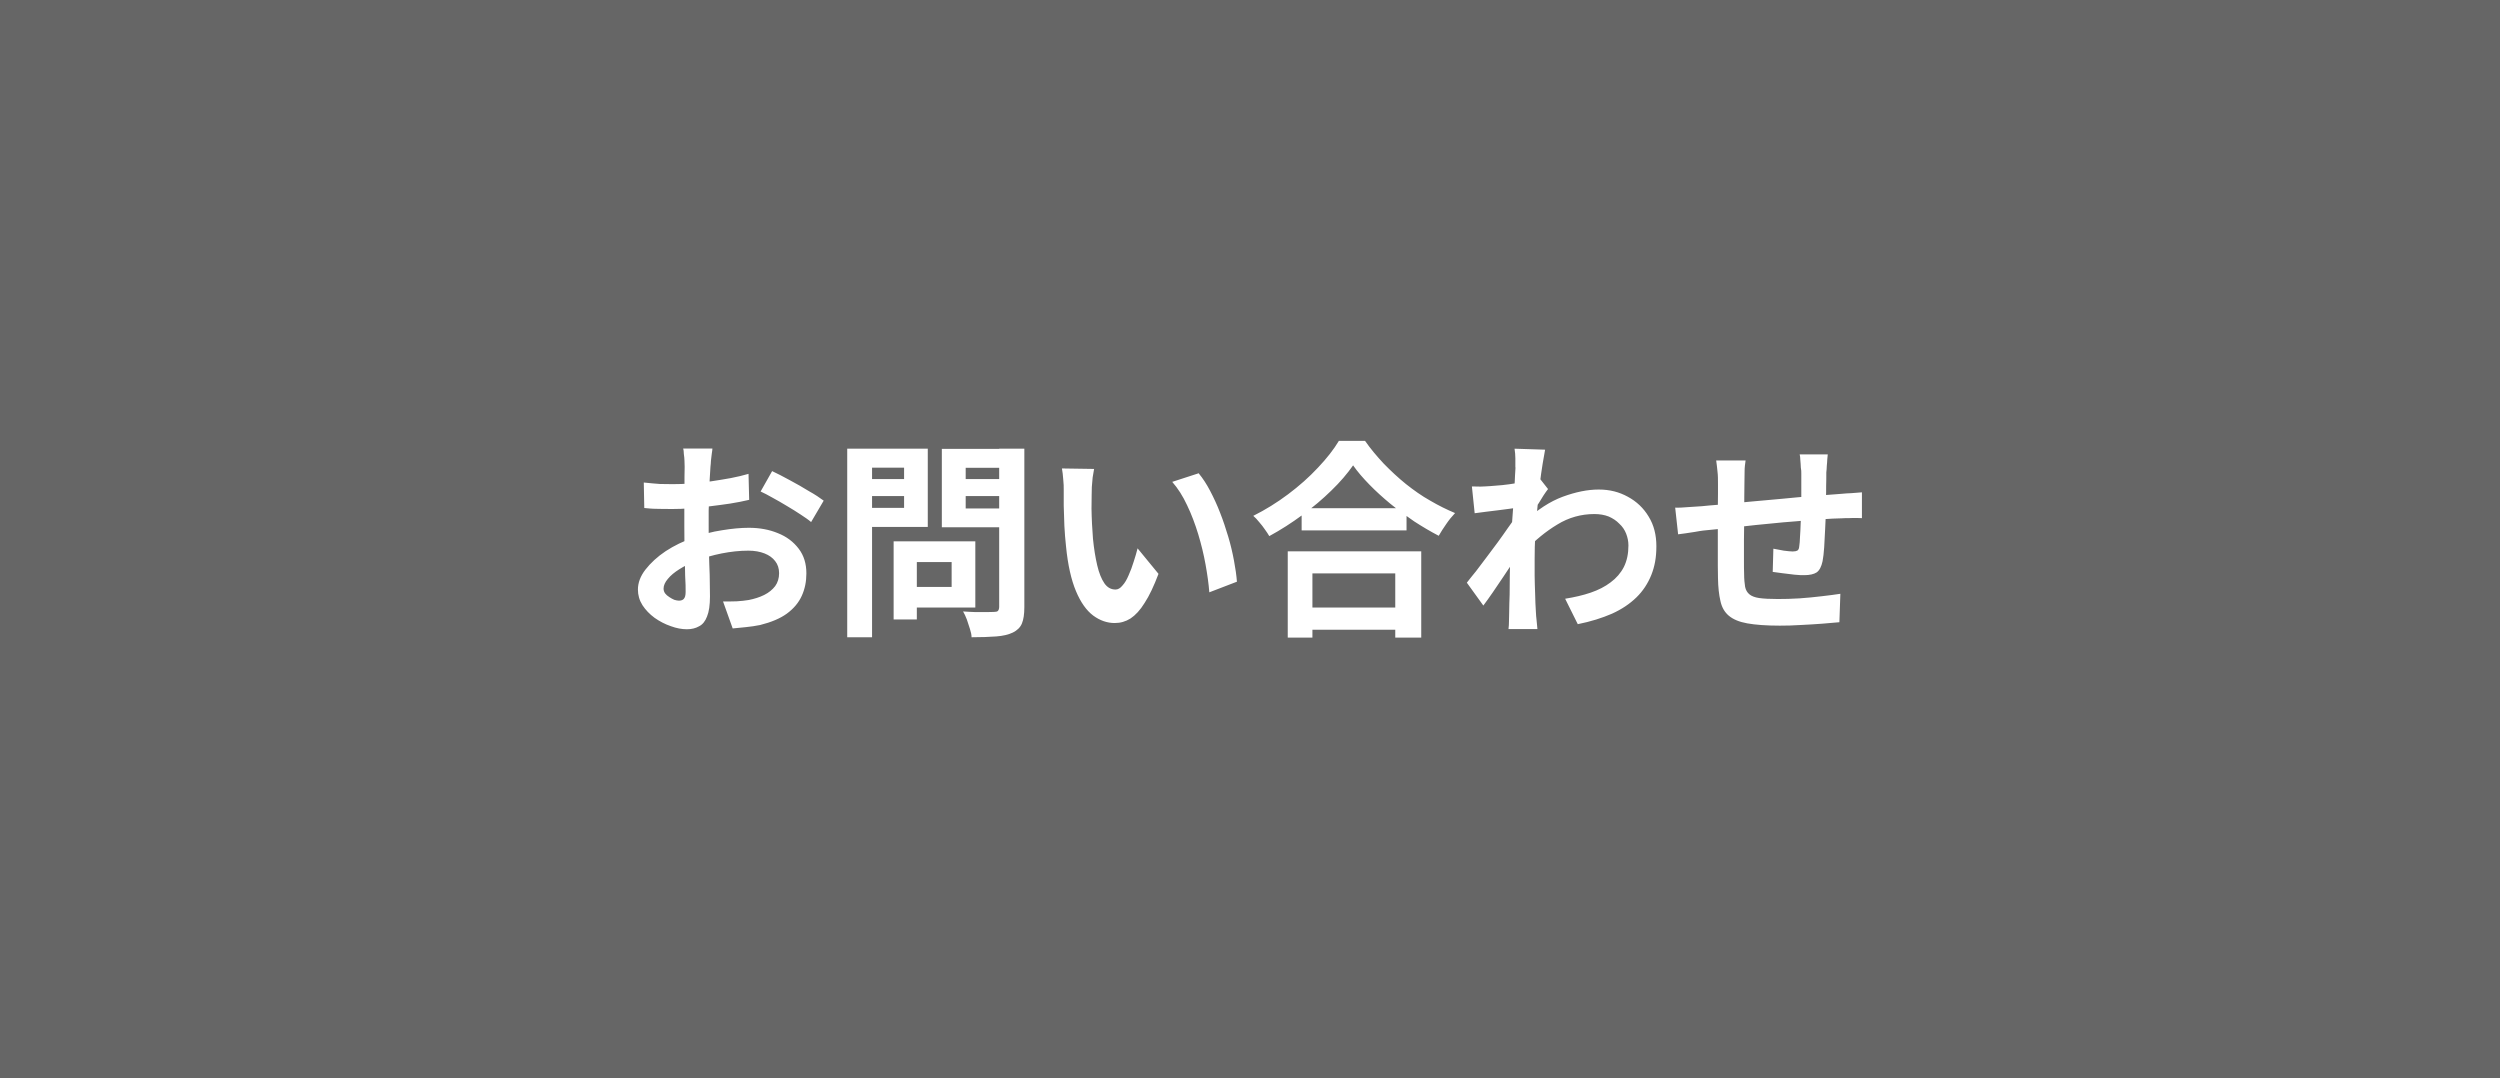 <?xml version="1.0" encoding="UTF-8"?><svg id="_レイヤー_1" xmlns="http://www.w3.org/2000/svg" viewBox="0 0 153 66"><defs><style>.cls-1{fill:#fff;}.cls-2{fill:#666;}</style></defs><rect class="cls-2" x="-1.6" width="154.61" height="66.02"/><path class="cls-1" d="M43.6,27.45c0,.07-.02.18-.04.32-.02.14-.03.28-.05.42,0,.14-.02.26-.03.37-.02.25-.03.52-.05.82,0,.29-.02.59-.03.91,0,.31-.02.62-.03.94v.92c0,.35,0,.74.01,1.17,0,.42.02.84.03,1.26.02.41.03.79.03,1.13,0,.34.01.61.01.79,0,.53-.06.94-.18,1.23-.11.29-.27.49-.49.6-.21.12-.46.18-.74.18-.31,0-.64-.06-.99-.19-.35-.12-.68-.29-.99-.51-.3-.22-.55-.48-.74-.77-.19-.3-.28-.62-.28-.96,0-.41.15-.82.46-1.22.32-.41.73-.79,1.24-1.13.52-.34,1.08-.61,1.68-.82.57-.21,1.16-.37,1.77-.46.61-.1,1.15-.15,1.64-.15.66,0,1.25.11,1.78.33.53.21.95.53,1.27.95.32.42.47.92.47,1.51,0,.5-.09.95-.28,1.37-.19.42-.49.78-.91,1.09-.41.3-.96.53-1.64.7-.29.06-.58.1-.87.13-.28.03-.55.06-.81.08l-.59-1.65c.29,0,.57,0,.83-.01.27-.02.52-.04.74-.08.35-.07.67-.17.95-.31.28-.14.5-.32.67-.54.16-.22.24-.49.24-.79,0-.29-.08-.54-.24-.74-.15-.2-.37-.36-.65-.47-.28-.11-.61-.17-.99-.17-.54,0-1.08.06-1.64.17-.55.11-1.07.26-1.58.46-.38.15-.71.32-1.01.51-.3.19-.53.38-.7.59-.17.2-.26.4-.26.59,0,.1.03.2.09.29.07.09.15.16.26.23.1.07.2.12.31.17.11.03.2.05.28.05.12,0,.22-.03.29-.1.08-.08.12-.22.12-.44,0-.23,0-.56-.03-.99,0-.44-.02-.92-.04-1.45,0-.53-.01-1.05-.01-1.58v-1.09c0-.37.01-.72.01-1.05v-.88c0-.26.01-.46.01-.6,0-.09,0-.21-.01-.36,0-.15-.02-.29-.04-.44,0-.15-.02-.26-.04-.33h1.77ZM47.25,28.83c.32.15.69.34,1.09.56.41.22.8.44,1.17.67.38.21.67.41.9.58l-.77,1.31c-.16-.14-.38-.29-.64-.46-.26-.17-.54-.35-.85-.53-.3-.18-.59-.35-.87-.5-.28-.16-.53-.29-.73-.38l.7-1.24ZM39.4,29.53c.38.04.7.07.99.09.29,0,.55.01.78.01.33,0,.7-.01,1.1-.04.4-.03.81-.08,1.23-.13.42-.06.82-.13,1.22-.2.4-.08.76-.16,1.09-.26l.04,1.59c-.36.09-.75.16-1.17.23-.42.06-.84.12-1.27.17-.42.05-.82.09-1.2.12-.38.03-.7.04-.99.04-.43,0-.78,0-1.05-.01-.27,0-.52-.03-.74-.05l-.03-1.55ZM55.36,33.13h4.33v4.05h-4.33v-1.26h2.88v-1.52h-2.88v-1.27ZM54.69,33.13h1.42v4.78h-1.42v-4.78ZM52.6,29.32h3.2v1.04h-3.2v-1.04ZM58.55,29.32h3.23v1.04h-3.23v-1.04ZM61.13,27.46h1.56v9.7c0,.43-.05.76-.15,1-.1.24-.29.42-.55.55-.27.13-.61.21-1.02.24s-.91.05-1.51.05c0-.15-.04-.32-.1-.51-.06-.19-.12-.38-.19-.58-.07-.19-.15-.35-.23-.49.26.02.51.03.77.04h.68c.2,0,.35-.01.44-.01.12,0,.2-.02.24-.06.05-.05.08-.14.08-.26v-9.67ZM52.72,27.46h4.06v4.79h-4.06v-1.17h2.61v-2.46h-2.61v-1.17ZM61.97,27.46v1.17h-2.87v2.49h2.87v1.15h-4.33v-4.8h4.33ZM51.85,27.46h1.52v11.54h-1.52v-11.54ZM66.96,28.69c-.03.15-.06.33-.09.53-.02.2-.03.39-.05.58,0,.19-.01.34-.01.46,0,.28-.01.57-.01.87,0,.3.02.61.03.92.02.31.04.61.06.92.06.61.15,1.16.26,1.63s.26.84.44,1.1c.18.26.41.38.68.38.15,0,.29-.08.42-.24.15-.16.27-.37.38-.63.12-.26.22-.54.31-.83.09-.29.18-.56.24-.82l1.28,1.56c-.28.74-.56,1.34-.85,1.78-.27.44-.56.75-.86.95-.3.19-.62.28-.97.28-.46,0-.9-.15-1.32-.46-.41-.31-.76-.8-1.05-1.49-.29-.69-.5-1.61-.61-2.75-.04-.39-.08-.81-.1-1.24-.02-.44-.03-.85-.04-1.24v-.97c0-.18,0-.39-.03-.64-.02-.25-.04-.47-.08-.67l1.97.03ZM73.37,28.98c.24.29.47.64.69,1.06.22.42.43.87.61,1.34.19.48.35.97.5,1.47.15.5.26.98.35,1.46.09.47.15.9.18,1.29l-1.69.65c-.04-.52-.12-1.09-.23-1.7-.11-.61-.26-1.23-.45-1.86-.19-.62-.41-1.21-.68-1.77-.26-.56-.56-1.03-.91-1.43l1.63-.53ZM79.66,31.1h6.42v1.36h-6.42v-1.36ZM79.49,37.18h6.62v1.36h-6.62v-1.36ZM78.81,33.74h8.17v5.28h-1.59v-3.93h-5.07v3.93h-1.51v-5.28ZM82.81,28.48c-.35.5-.79,1.02-1.33,1.54-.53.52-1.12,1.02-1.78,1.5-.65.48-1.32.91-2.02,1.29-.07-.12-.16-.26-.27-.41-.1-.15-.22-.3-.35-.45-.12-.15-.24-.28-.36-.38.74-.37,1.45-.81,2.13-1.32.68-.51,1.29-1.05,1.83-1.63.54-.57.97-1.12,1.28-1.64h1.6c.34.49.73.95,1.15,1.4.43.44.88.86,1.35,1.24.48.38.97.73,1.49,1.02.51.3,1.02.55,1.52.76-.19.2-.37.42-.54.67-.17.24-.32.48-.46.72-.5-.26-.99-.55-1.5-.88-.5-.34-.99-.7-1.46-1.08-.46-.38-.89-.77-1.28-1.17-.39-.4-.73-.79-1-1.18ZM95.8,36.64c.56-.09,1.08-.21,1.55-.37.47-.16.88-.37,1.22-.63.35-.26.62-.57.81-.94.19-.38.28-.82.28-1.32,0-.25-.05-.49-.14-.72-.09-.23-.23-.44-.42-.61-.18-.19-.4-.33-.65-.44-.26-.1-.55-.15-.87-.15-.81,0-1.57.21-2.27.64-.7.42-1.36.96-1.99,1.63v-1.82c.77-.72,1.54-1.22,2.32-1.51.79-.29,1.52-.44,2.2-.44s1.25.15,1.78.44c.54.29.97.7,1.28,1.22.32.52.47,1.12.47,1.81s-.1,1.23-.31,1.76c-.21.52-.51.98-.91,1.37-.4.39-.9.73-1.5,1-.6.26-1.29.48-2.09.64l-.77-1.55ZM92.89,31.08c-.14,0-.31.03-.53.06-.21.03-.44.06-.69.09-.24.03-.48.06-.73.09-.25.03-.48.06-.69.09l-.17-1.64c.19,0,.36.01.53.01.17,0,.37-.02.59-.03.21-.02.45-.04.73-.06.29-.03.58-.07.87-.12.3-.04.58-.09.83-.14.26-.05.46-.1.6-.15l.51.65c-.08.1-.17.23-.27.38-.09.15-.19.31-.29.47-.1.15-.19.29-.27.41l-.76,2.41c-.14.2-.31.44-.51.74-.2.3-.41.61-.63.95-.22.33-.44.65-.65.96-.21.31-.41.58-.58.81l-1.01-1.4c.16-.21.35-.44.56-.7.21-.27.43-.56.65-.86.23-.31.46-.61.68-.91.22-.31.43-.59.61-.86.2-.27.36-.51.49-.7l.03-.33.09-.23ZM92.74,28.61v-.56c0-.2-.02-.39-.05-.59l1.87.06c-.04.2-.09.48-.15.86-.06.37-.12.79-.18,1.27-.05.48-.1.98-.15,1.51-.04.52-.08,1.04-.12,1.56-.03.52-.04,1.01-.04,1.46v1.06c0,.36.02.73.03,1.1,0,.38.03.76.05,1.17,0,.11.02.26.04.46.02.2.03.38.05.53h-1.77c.02-.15.03-.32.03-.51,0-.19.01-.33.01-.44,0-.42.02-.81.03-1.17,0-.36.01-.74.01-1.14,0-.4.02-.87.04-1.4,0-.2.02-.44.04-.74.02-.31.03-.64.05-1,.03-.37.05-.74.08-1.11.03-.38.05-.73.06-1.05.03-.33.04-.61.05-.85.02-.24.03-.4.03-.49ZM111.86,27.79c0,.07-.02.17-.03.31,0,.13-.02.26-.03.41,0,.15-.02.28-.03.4,0,.28,0,.56-.01.82,0,.26,0,.52-.01.76,0,.23,0,.46-.01.68,0,.38-.02.77-.04,1.18-.02.41-.04.79-.06,1.14-.02.35-.06.64-.1.86-.07.33-.19.56-.36.68-.17.11-.42.17-.76.17-.15,0-.35,0-.6-.03-.25-.03-.49-.06-.74-.09-.24-.03-.43-.06-.59-.08l.04-1.42c.2.04.41.08.64.12.24.03.42.05.54.05.13,0,.22-.02.28-.05.07-.04.11-.12.12-.24.03-.16.04-.37.05-.61.02-.25.03-.52.04-.81.02-.3.03-.59.04-.87v-2.18c0-.11,0-.24-.03-.38,0-.15-.02-.3-.03-.45,0-.15-.02-.26-.04-.35h1.72ZM106.83,28.18c-.03.21-.06.42-.06.63,0,.2-.01.43-.01.7,0,.23,0,.54-.01.92,0,.38,0,.8-.01,1.26,0,.44,0,.89-.01,1.35v1.22c0,.37,0,.66.01.87,0,.32.03.58.06.78.04.2.13.35.26.46.13.11.33.19.6.23.28.04.66.06,1.14.06.42,0,.86-.01,1.33-.04.47-.03.92-.08,1.36-.13.44-.05.82-.1,1.14-.15l-.06,1.74c-.28.03-.63.06-1.05.09-.42.03-.85.06-1.31.08-.45.03-.88.04-1.29.04-.83,0-1.49-.05-1.99-.14-.5-.09-.87-.25-1.13-.47-.26-.22-.43-.52-.51-.9-.09-.38-.14-.84-.15-1.4,0-.19,0-.44-.01-.76v-3.42c0-.38.01-.7.01-.99v-.61c0-.26,0-.51-.03-.74s-.04-.46-.08-.68h1.81ZM102.54,31.07c.19,0,.42,0,.7-.03.28-.02.58-.04.91-.06.26-.03.64-.06,1.14-.1.5-.05,1.08-.11,1.72-.17.64-.06,1.31-.12,2-.18.7-.07,1.37-.13,2.01-.18.64-.05,1.21-.09,1.7-.13.18-.02.38-.03.6-.04.23-.02.44-.03.63-.05v1.58c-.07,0-.18-.01-.33-.01s-.32,0-.49.01c-.16,0-.3,0-.41.01-.33,0-.74.03-1.22.06-.48.03-.99.06-1.54.12-.55.04-1.11.09-1.68.15-.56.05-1.11.11-1.63.17-.52.06-.99.11-1.41.15-.42.04-.75.08-1,.1-.14.02-.3.04-.5.08-.2.03-.39.06-.59.09-.19.03-.34.05-.45.06l-.18-1.64Z"/></svg>